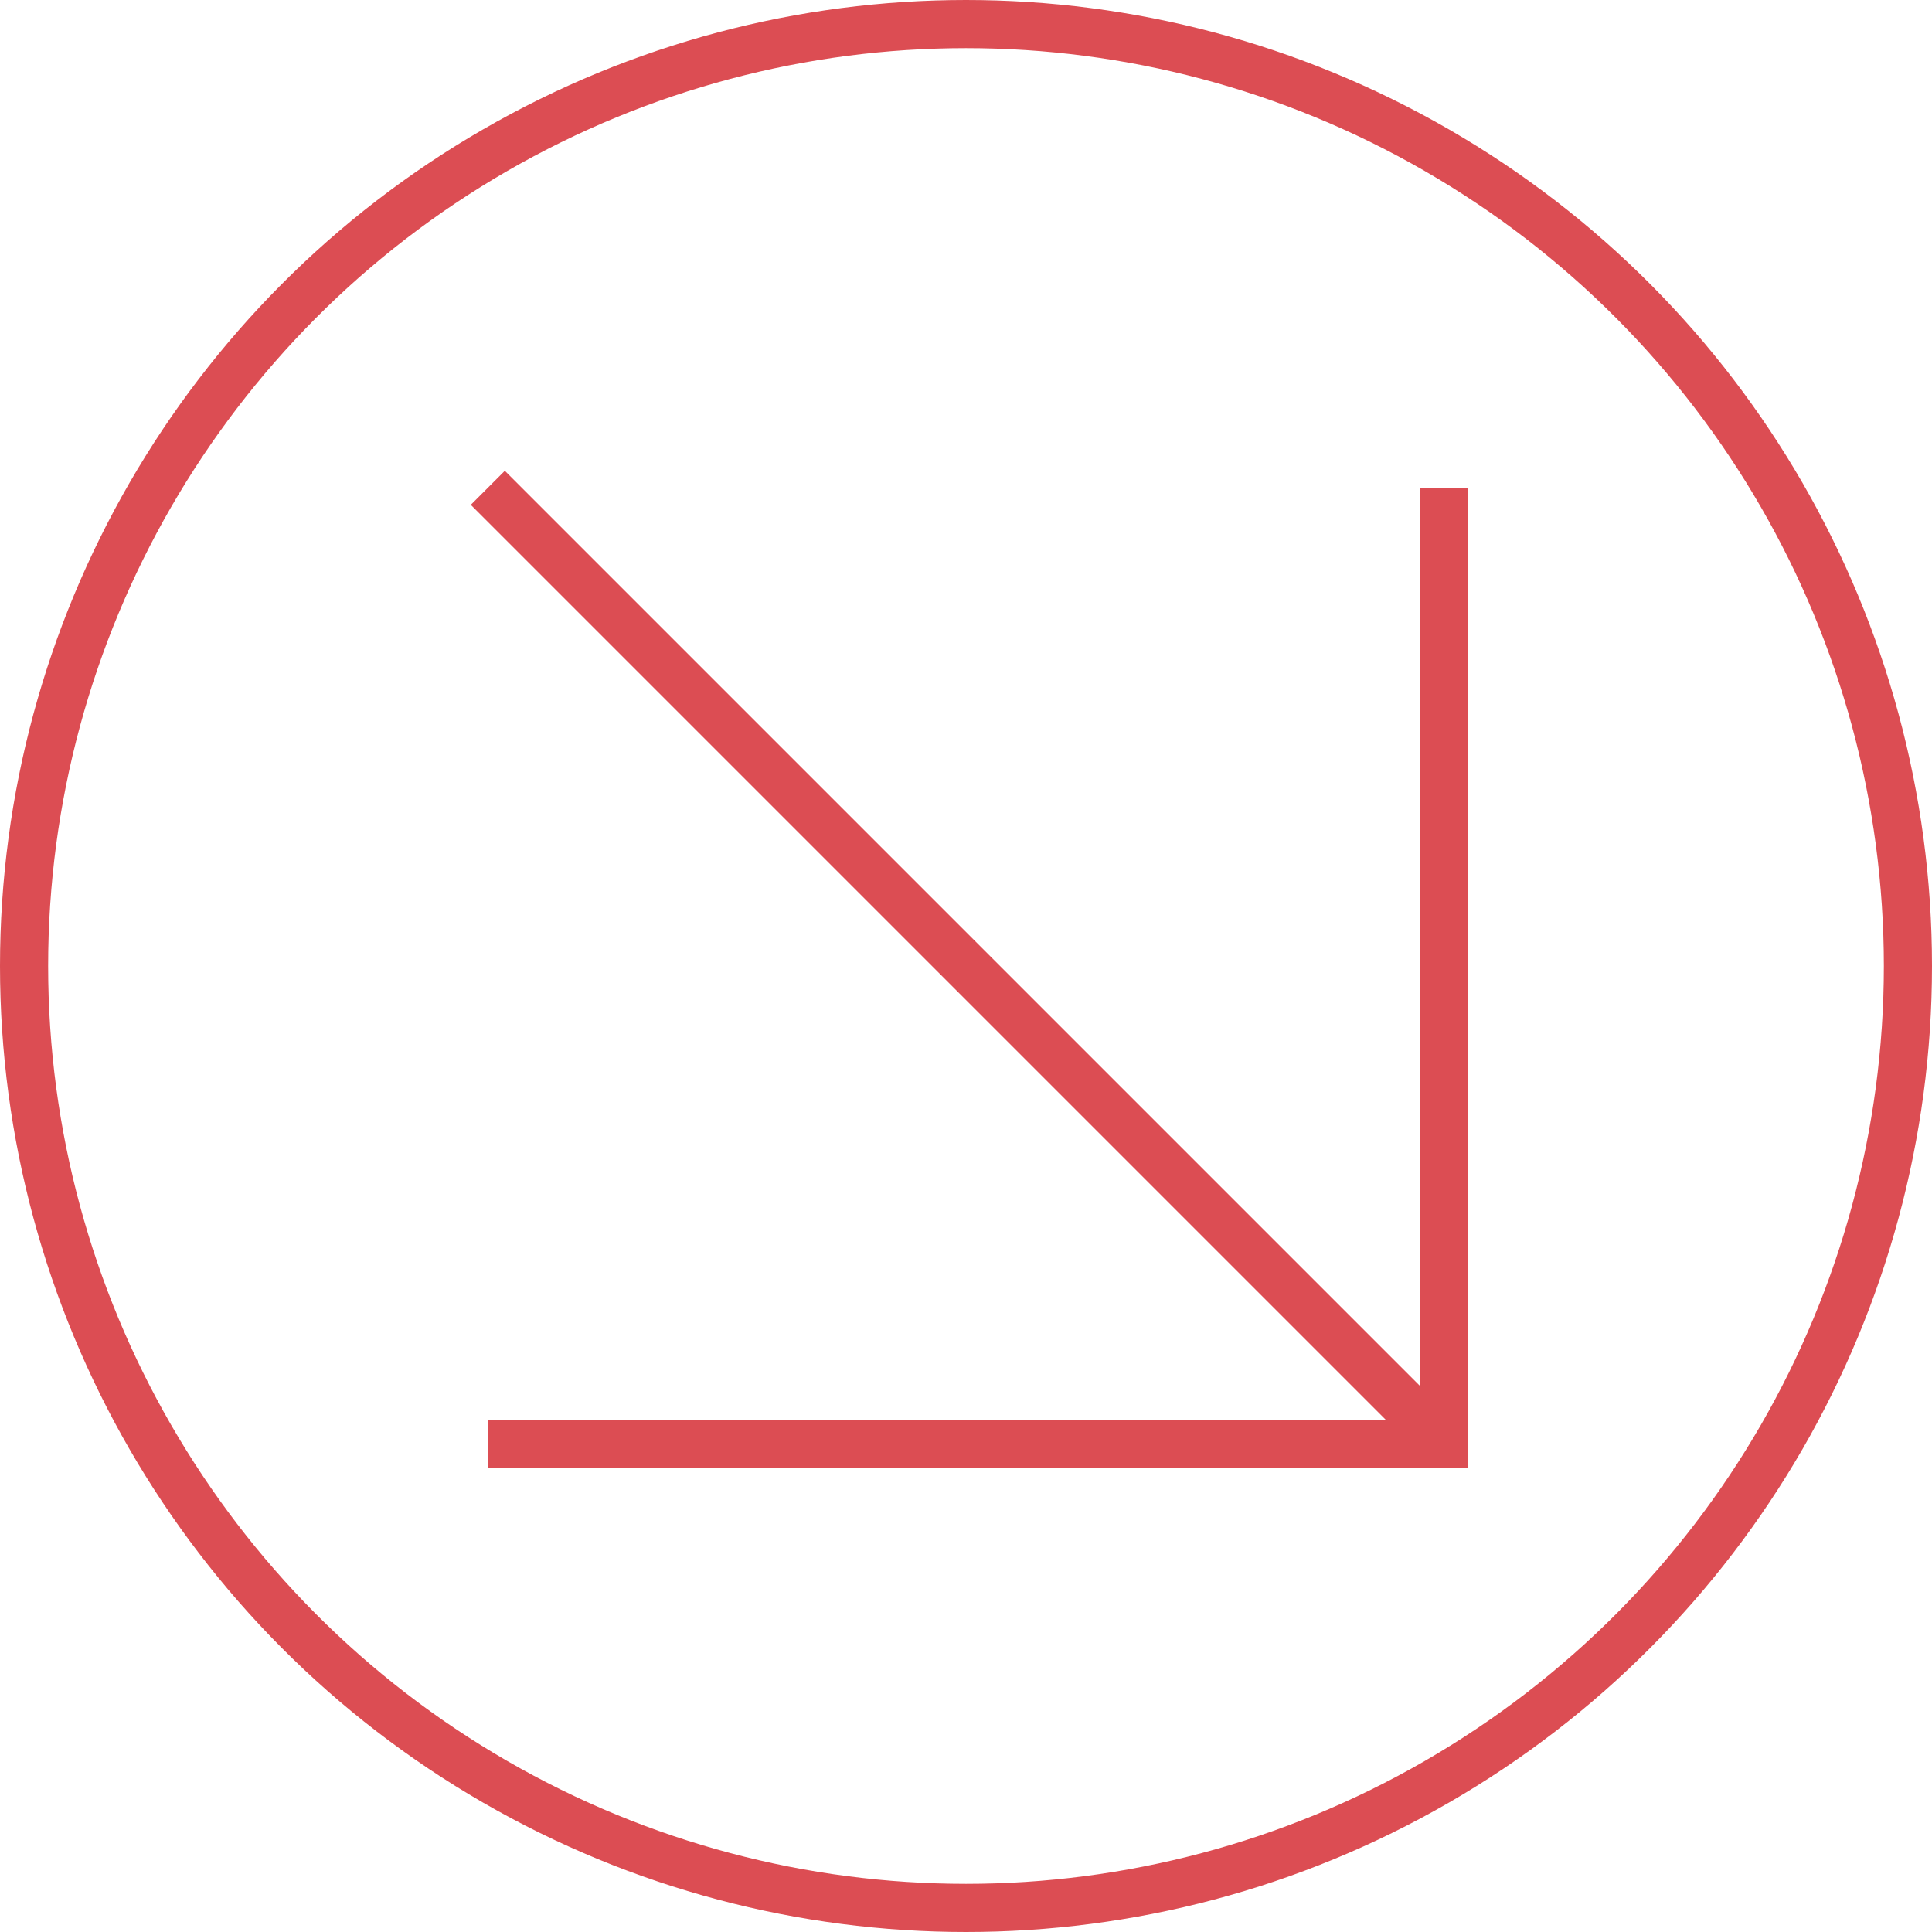 <?xml version="1.0" encoding="UTF-8"?> <svg xmlns="http://www.w3.org/2000/svg" width="602" height="602" viewBox="0 0 602 602" fill="none"> <path d="M449.903 152V449.903H152" stroke="#DC4D53" stroke-width="15" stroke-miterlimit="10"></path> <path d="M152 152L449.903 449.903" stroke="#DC4D53" stroke-width="15" stroke-miterlimit="10"></path> <circle cx="301" cy="301" r="293.5" stroke="#DC4D53" stroke-width="15"></circle> </svg> 
